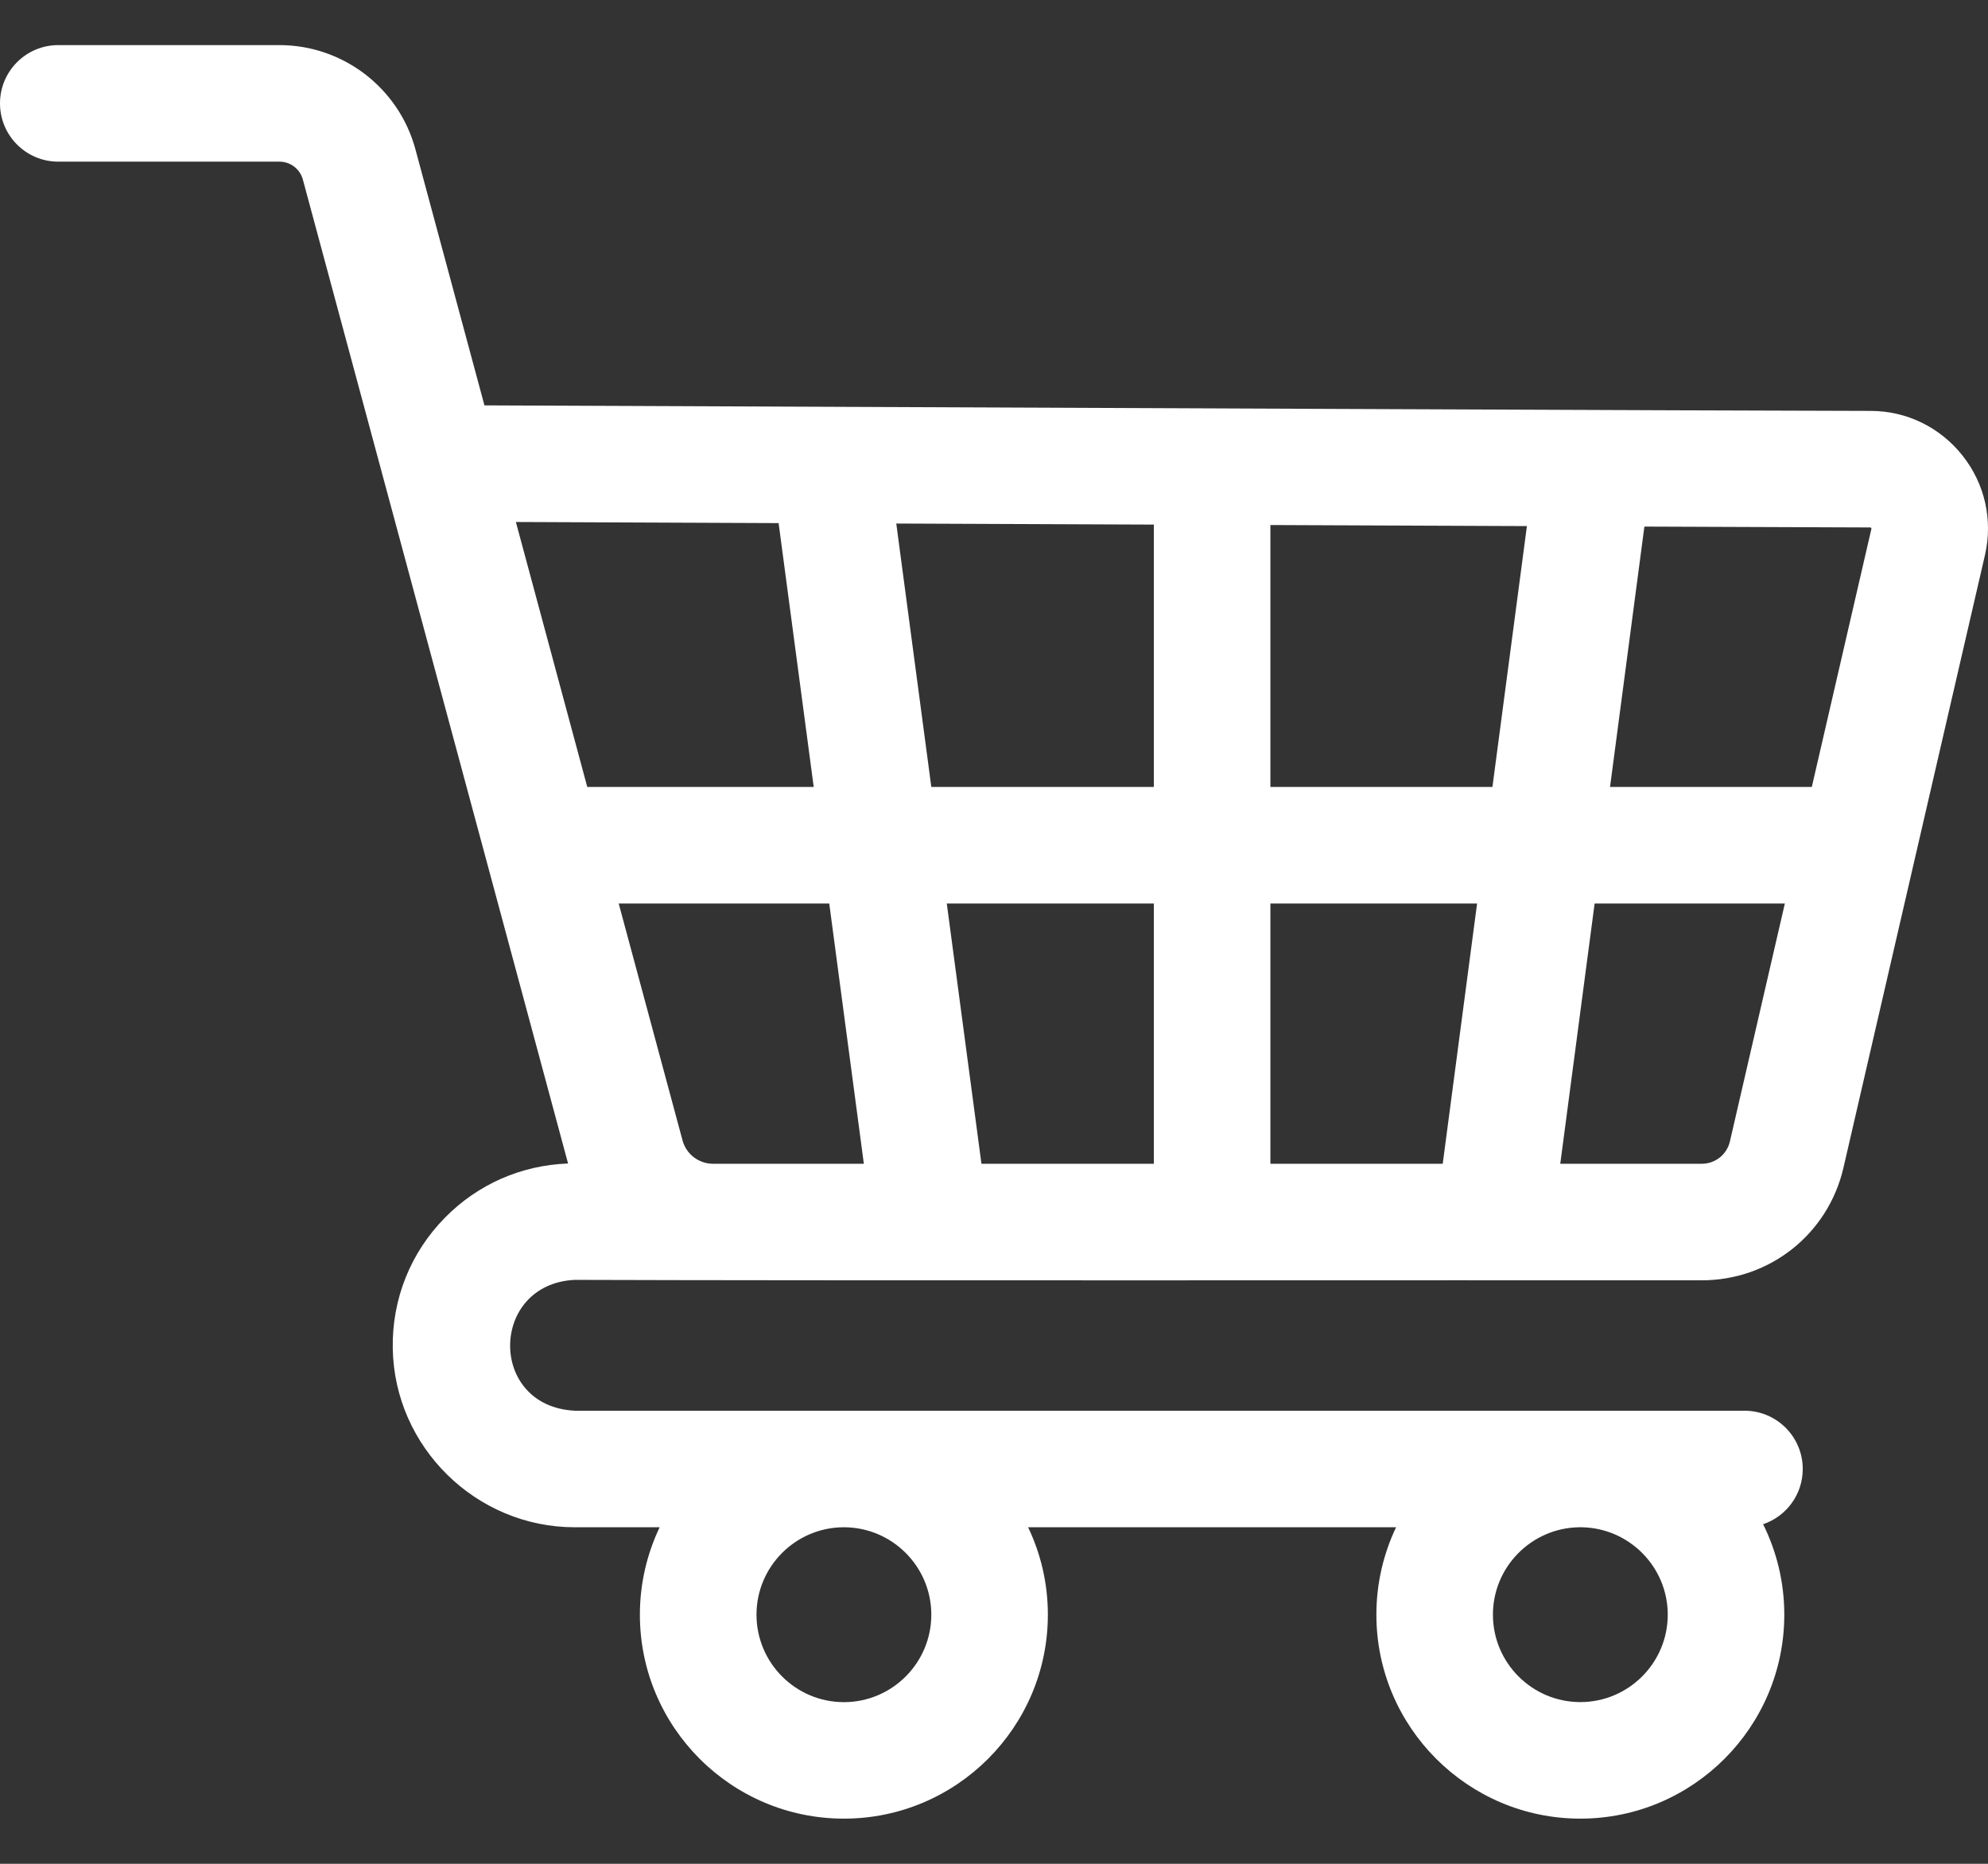 <?xml version="1.0" encoding="UTF-8"?> <svg xmlns="http://www.w3.org/2000/svg" width="32" height="30" viewBox="0 0 32 30" fill="none"><rect x="0" y="0" width="32" height="30" fill="#333333" stroke="none"/><path d="M9.25 22.707C7.852 22.636 7.878 20.669 9.25 20.601C13.136 20.615 23.384 20.605 27.393 20.608C28.49 20.608 29.428 19.861 29.674 18.793L31.951 8.935C32.081 8.371 31.95 7.787 31.59 7.333C31.23 6.879 30.692 6.614 30.113 6.614C28.5 6.614 14.81 6.553 7.798 6.525L6.686 2.4C6.419 1.415 5.52 0.726 4.499 0.726H0.938C0.42 0.726 0 1.146 0 1.664C0 2.182 0.42 2.602 0.938 2.602H4.499C4.675 2.602 4.829 2.721 4.875 2.89L9.144 18.728C8.393 18.755 7.694 19.06 7.164 19.598C6.607 20.163 6.308 20.912 6.322 21.705C6.349 23.292 7.663 24.583 9.25 24.583H10.618C10.415 25.01 10.3 25.487 10.3 25.99C10.3 27.801 11.773 29.273 13.584 29.273C15.394 29.273 16.867 27.801 16.867 25.99C16.867 25.487 16.753 25.01 16.549 24.583H22.472C22.269 25.01 22.155 25.487 22.155 25.99C22.155 27.8 23.628 29.273 25.438 29.273C27.248 29.273 28.721 27.8 28.721 25.99C28.721 25.467 28.598 24.973 28.38 24.534C28.751 24.409 29.018 24.059 29.018 23.645C29.018 23.127 28.598 22.707 28.08 22.707H9.25ZM14.991 25.99C14.991 26.766 14.36 27.398 13.584 27.398C12.808 27.398 12.177 26.766 12.177 25.99C12.177 25.215 12.807 24.584 13.582 24.583H13.585C14.36 24.584 14.991 25.215 14.991 25.99ZM25.438 27.397C24.662 27.397 24.031 26.766 24.031 25.99C24.031 25.222 24.65 24.596 25.415 24.583H25.461C26.226 24.596 26.845 25.222 26.845 25.99C26.845 26.766 26.214 27.397 25.438 27.397ZM30.119 8.497C30.125 8.504 30.124 8.508 30.123 8.513L29.164 12.667H25.916L26.469 8.476L30.105 8.49C30.111 8.49 30.114 8.49 30.119 8.497ZM20.449 18.732V14.543H23.776L23.223 18.732H20.449ZM15.798 18.732L15.24 14.543H18.573V18.732H15.798ZM11.479 18.732H11.476C11.248 18.732 11.046 18.577 10.987 18.358L9.959 14.543H13.348L13.905 18.732H11.479ZM14.991 12.667L14.427 8.427L18.573 8.444V12.667H14.991ZM20.449 12.667V8.451L24.578 8.468L24.023 12.667H20.449ZM12.533 8.42L13.098 12.667H9.453L8.304 8.402L12.533 8.42ZM27.393 18.732H25.115L25.668 14.543H28.73L27.846 18.371C27.797 18.583 27.611 18.732 27.393 18.732Z" fill="white"></path></svg> 